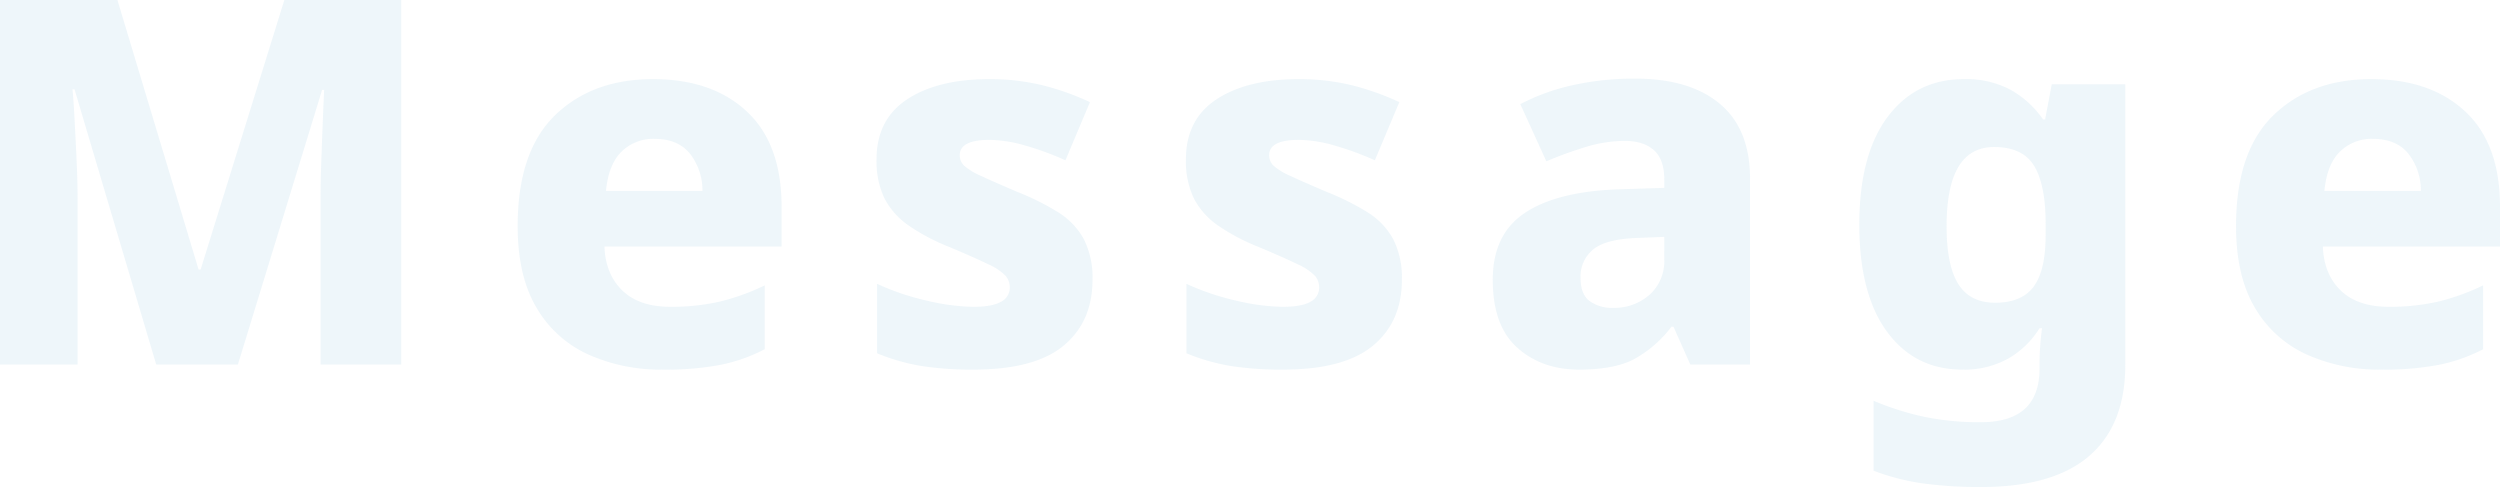 <svg xmlns="http://www.w3.org/2000/svg" width="710.064" height="138.33" viewBox="0 0 710.064 138.33">
  <path id="パス_24832" data-name="パス 24832" d="M-307.618,0l-23.2-78.155h-.58q.29,2.9.58,8.338t.58,11.672q.29,6.235.29,11.455V0h-22.04V-103.53h33.35l23.055,76.56h.58l23.78-76.56h33.2V0h-22.91V-47.27q0-4.93.217-10.947t.435-11.455q.218-5.437.363-8.337h-.58L-284.418,0Zm141.085-81.055q16.82,0,26.68,9.208t9.86,27.042V-33.5h-50.315q.29,7.83,5.075,12.47t13.63,4.64a61.569,61.569,0,0,0,13.92-1.45,63.205,63.205,0,0,0,12.9-4.64V-4.35A47.227,47.227,0,0,1-147.247.073,82.6,82.6,0,0,1-163.633,1.45,50.167,50.167,0,0,1-185.02-2.9a32.6,32.6,0,0,1-14.645-13.34q-5.293-8.99-5.292-23.055,0-21.17,10.585-31.465T-166.533-81.055Zm.435,16.965a12.811,12.811,0,0,0-9.353,3.625q-3.7,3.625-4.423,11.165h27.4a16.909,16.909,0,0,0-3.552-10.585Q-159.428-64.09-166.1-64.09Zm124.41,40.02q0,11.89-8.193,18.7T-75.473,1.45A93.733,93.733,0,0,1-90.19.435,57.68,57.68,0,0,1-102.878-3.19V-22.91a72.028,72.028,0,0,0,14.5,4.858,60.792,60.792,0,0,0,12.76,1.667q5.51,0,7.975-1.45a4.5,4.5,0,0,0,2.465-4.06A5,5,0,0,0-66.41-25.23a16.057,16.057,0,0,0-4.93-3.263q-3.7-1.813-10.947-4.858A57.7,57.7,0,0,1-93.96-39.513a21.346,21.346,0,0,1-6.815-7.685,24.367,24.367,0,0,1-2.248-11.092q0-11.31,8.7-17.037t23.345-5.728a63.485,63.485,0,0,1,14.5,1.6,74.24,74.24,0,0,1,14.065,4.93L-49.373-58a82.539,82.539,0,0,0-11.455-4.2,37.824,37.824,0,0,0-10.15-1.6q-8.41,0-8.41,4.35a4.051,4.051,0,0,0,1.232,2.973,18.226,18.226,0,0,0,4.785,2.9Q-69.818-51.91-63-49.01a71.894,71.894,0,0,1,11.6,5.8,20.571,20.571,0,0,1,7.25,7.613A24.1,24.1,0,0,1-41.688-24.07Zm87.87,0q0,11.89-8.193,18.7T12.4,1.45A93.733,93.733,0,0,1-2.32.435,57.68,57.68,0,0,1-15.008-3.19V-22.91a72.028,72.028,0,0,0,14.5,4.858,60.792,60.792,0,0,0,12.76,1.667q5.51,0,7.975-1.45a4.5,4.5,0,0,0,2.465-4.06A5,5,0,0,0,21.46-25.23a16.057,16.057,0,0,0-4.93-3.263q-3.7-1.813-10.947-4.858A57.7,57.7,0,0,1-6.09-39.513,21.346,21.346,0,0,1-12.905-47.2,24.367,24.367,0,0,1-15.153-58.29q0-11.31,8.7-17.037t23.345-5.728a63.485,63.485,0,0,1,14.5,1.6,74.24,74.24,0,0,1,14.065,4.93L38.5-58a82.539,82.539,0,0,0-11.455-4.2,37.824,37.824,0,0,0-10.15-1.6q-8.41,0-8.41,4.35a4.051,4.051,0,0,0,1.233,2.973,18.226,18.226,0,0,0,4.785,2.9q3.552,1.668,10.367,4.568a71.894,71.894,0,0,1,11.6,5.8,20.571,20.571,0,0,1,7.25,7.613A24.1,24.1,0,0,1,46.183-24.07ZM112.447-81.2q15.515,0,24.07,7.177t8.555,21.243V0H128.107l-4.785-10.73h-.58a33.653,33.653,0,0,1-10.73,9.28q-5.655,2.9-15.515,2.9-10.585,0-17.545-6.235T71.992-24.07q0-12.76,8.918-18.85t26.172-6.815l13.63-.435v-2.32q0-5.8-2.973-8.41t-8.192-2.61A38.134,38.134,0,0,0,98.6-61.842,108.6,108.6,0,0,0,87.217-57.71L79.822-73.95a59.33,59.33,0,0,1,14.79-5.365A80.119,80.119,0,0,1,112.447-81.2Zm8.265,44.95-7.4.29q-9.135.29-12.76,3.262a9.86,9.86,0,0,0-3.625,8.048q0,4.64,2.537,6.6a10.748,10.748,0,0,0,6.743,1.958,15.039,15.039,0,0,0,10.295-3.7,12.731,12.731,0,0,0,4.205-10.078Zm85.115-44.805A26.792,26.792,0,0,1,219.1-78.01,27.751,27.751,0,0,1,228.3-69.6h.58l1.885-10.005h20.88V.145q0,16.965-10.223,25.81T210.613,34.8A119.47,119.47,0,0,1,194.3,33.785a63.943,63.943,0,0,1-14.137-3.625V10.3a80.251,80.251,0,0,0,14.427,4.568,77.437,77.437,0,0,0,16.023,1.523q16.675,0,16.675-15.225v-1.6a76.4,76.4,0,0,1,.725-9.86h-.725a25.371,25.371,0,0,1-8.918,8.628A25.667,25.667,0,0,1,205.393,1.45q-13.485,0-21.387-10.73t-7.9-30.45q0-19.865,8.048-30.6T205.827-81.055Zm8.555,19.285q-13.485,0-13.485,22.475,0,11.165,3.335,16.457t10.44,5.292q7.54,0,10.948-4.568t3.407-14.718v-3.045q0-11.165-3.262-16.53T214.383-61.77ZM321.538-81.055q16.82,0,26.68,9.208t9.86,27.042V-33.5H307.763q.29,7.83,5.075,12.47t13.63,4.64a61.569,61.569,0,0,0,13.92-1.45,63.206,63.206,0,0,0,12.9-4.64V-4.35A47.227,47.227,0,0,1,340.823.073,82.6,82.6,0,0,1,324.438,1.45,50.167,50.167,0,0,1,303.05-2.9,32.6,32.6,0,0,1,288.4-16.24q-5.292-8.99-5.292-23.055,0-21.17,10.585-31.465T321.538-81.055Zm.435,16.965a12.811,12.811,0,0,0-9.352,3.625q-3.7,3.625-4.423,11.165h27.4a16.908,16.908,0,0,0-3.552-10.585Q328.643-64.09,321.973-64.09Z" transform="translate(351.987 103.53)" fill="#cde4f0" opacity="0.337"/>
</svg>
